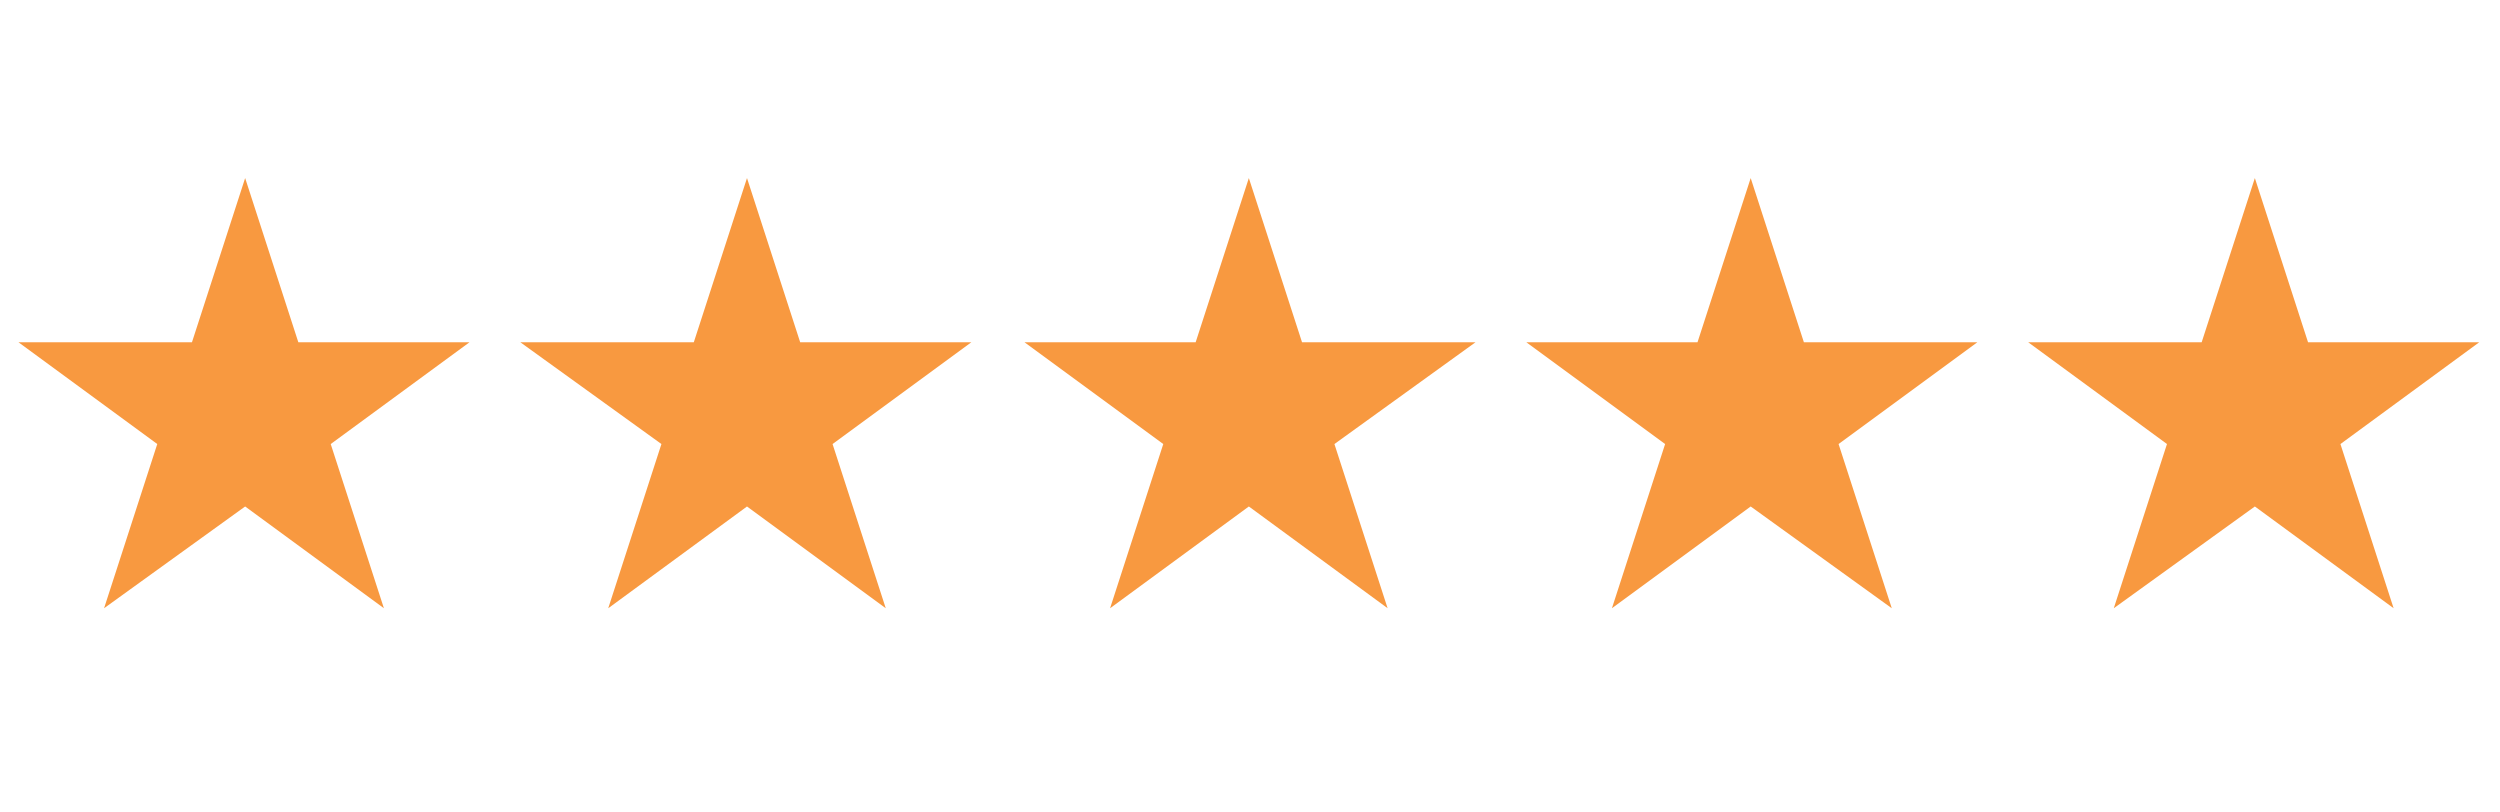 <?xml version="1.0" encoding="utf-8"?>
<!-- Generator: Adobe Illustrator 23.1.1, SVG Export Plug-In . SVG Version: 6.00 Build 0)  -->
<svg version="1.1" id="Layer_1" xmlns="http://www.w3.org/2000/svg" xmlns:xlink="http://www.w3.org/1999/xlink" x="0px" y="0px"
	 width="108.1px" height="35.1px" viewBox="0 0 108.1 35.1" style="enable-background:new 0 0 108.1 35.1;" xml:space="preserve">
<style type="text/css">
	.st0{fill:#F89940;}
</style>
<g>
	<polygon class="st0" points="10.6,7.7 12.9,14.8 20.3,14.8 14.3,19.2 16.6,26.3 10.6,21.9 4.5,26.3 6.8,19.2 0.8,14.8 8.3,14.8 	
		"/>
	<polygon class="st0" points="32.3,7.7 34.6,14.8 42,14.8 36,19.2 38.3,26.3 32.3,21.9 26.3,26.3 28.6,19.2 22.5,14.8 30,14.8 	"/>
	<polygon class="st0" points="54,7.7 56.3,14.8 63.8,14.8 57.7,19.2 60,26.3 54,21.9 48,26.3 50.3,19.2 44.3,14.8 51.7,14.8 	"/>
	<polygon class="st0" points="75.7,7.7 78,14.8 85.5,14.8 79.5,19.2 81.8,26.3 75.7,21.9 69.7,26.3 72,19.2 66,14.8 73.4,14.8 	"/>
	<polygon class="st0" points="97.5,7.7 99.8,14.8 107.2,14.8 101.2,19.2 103.5,26.3 97.5,21.9 91.4,26.3 93.7,19.2 87.7,14.8 
		95.2,14.8 	"/>
</g>
</svg>

